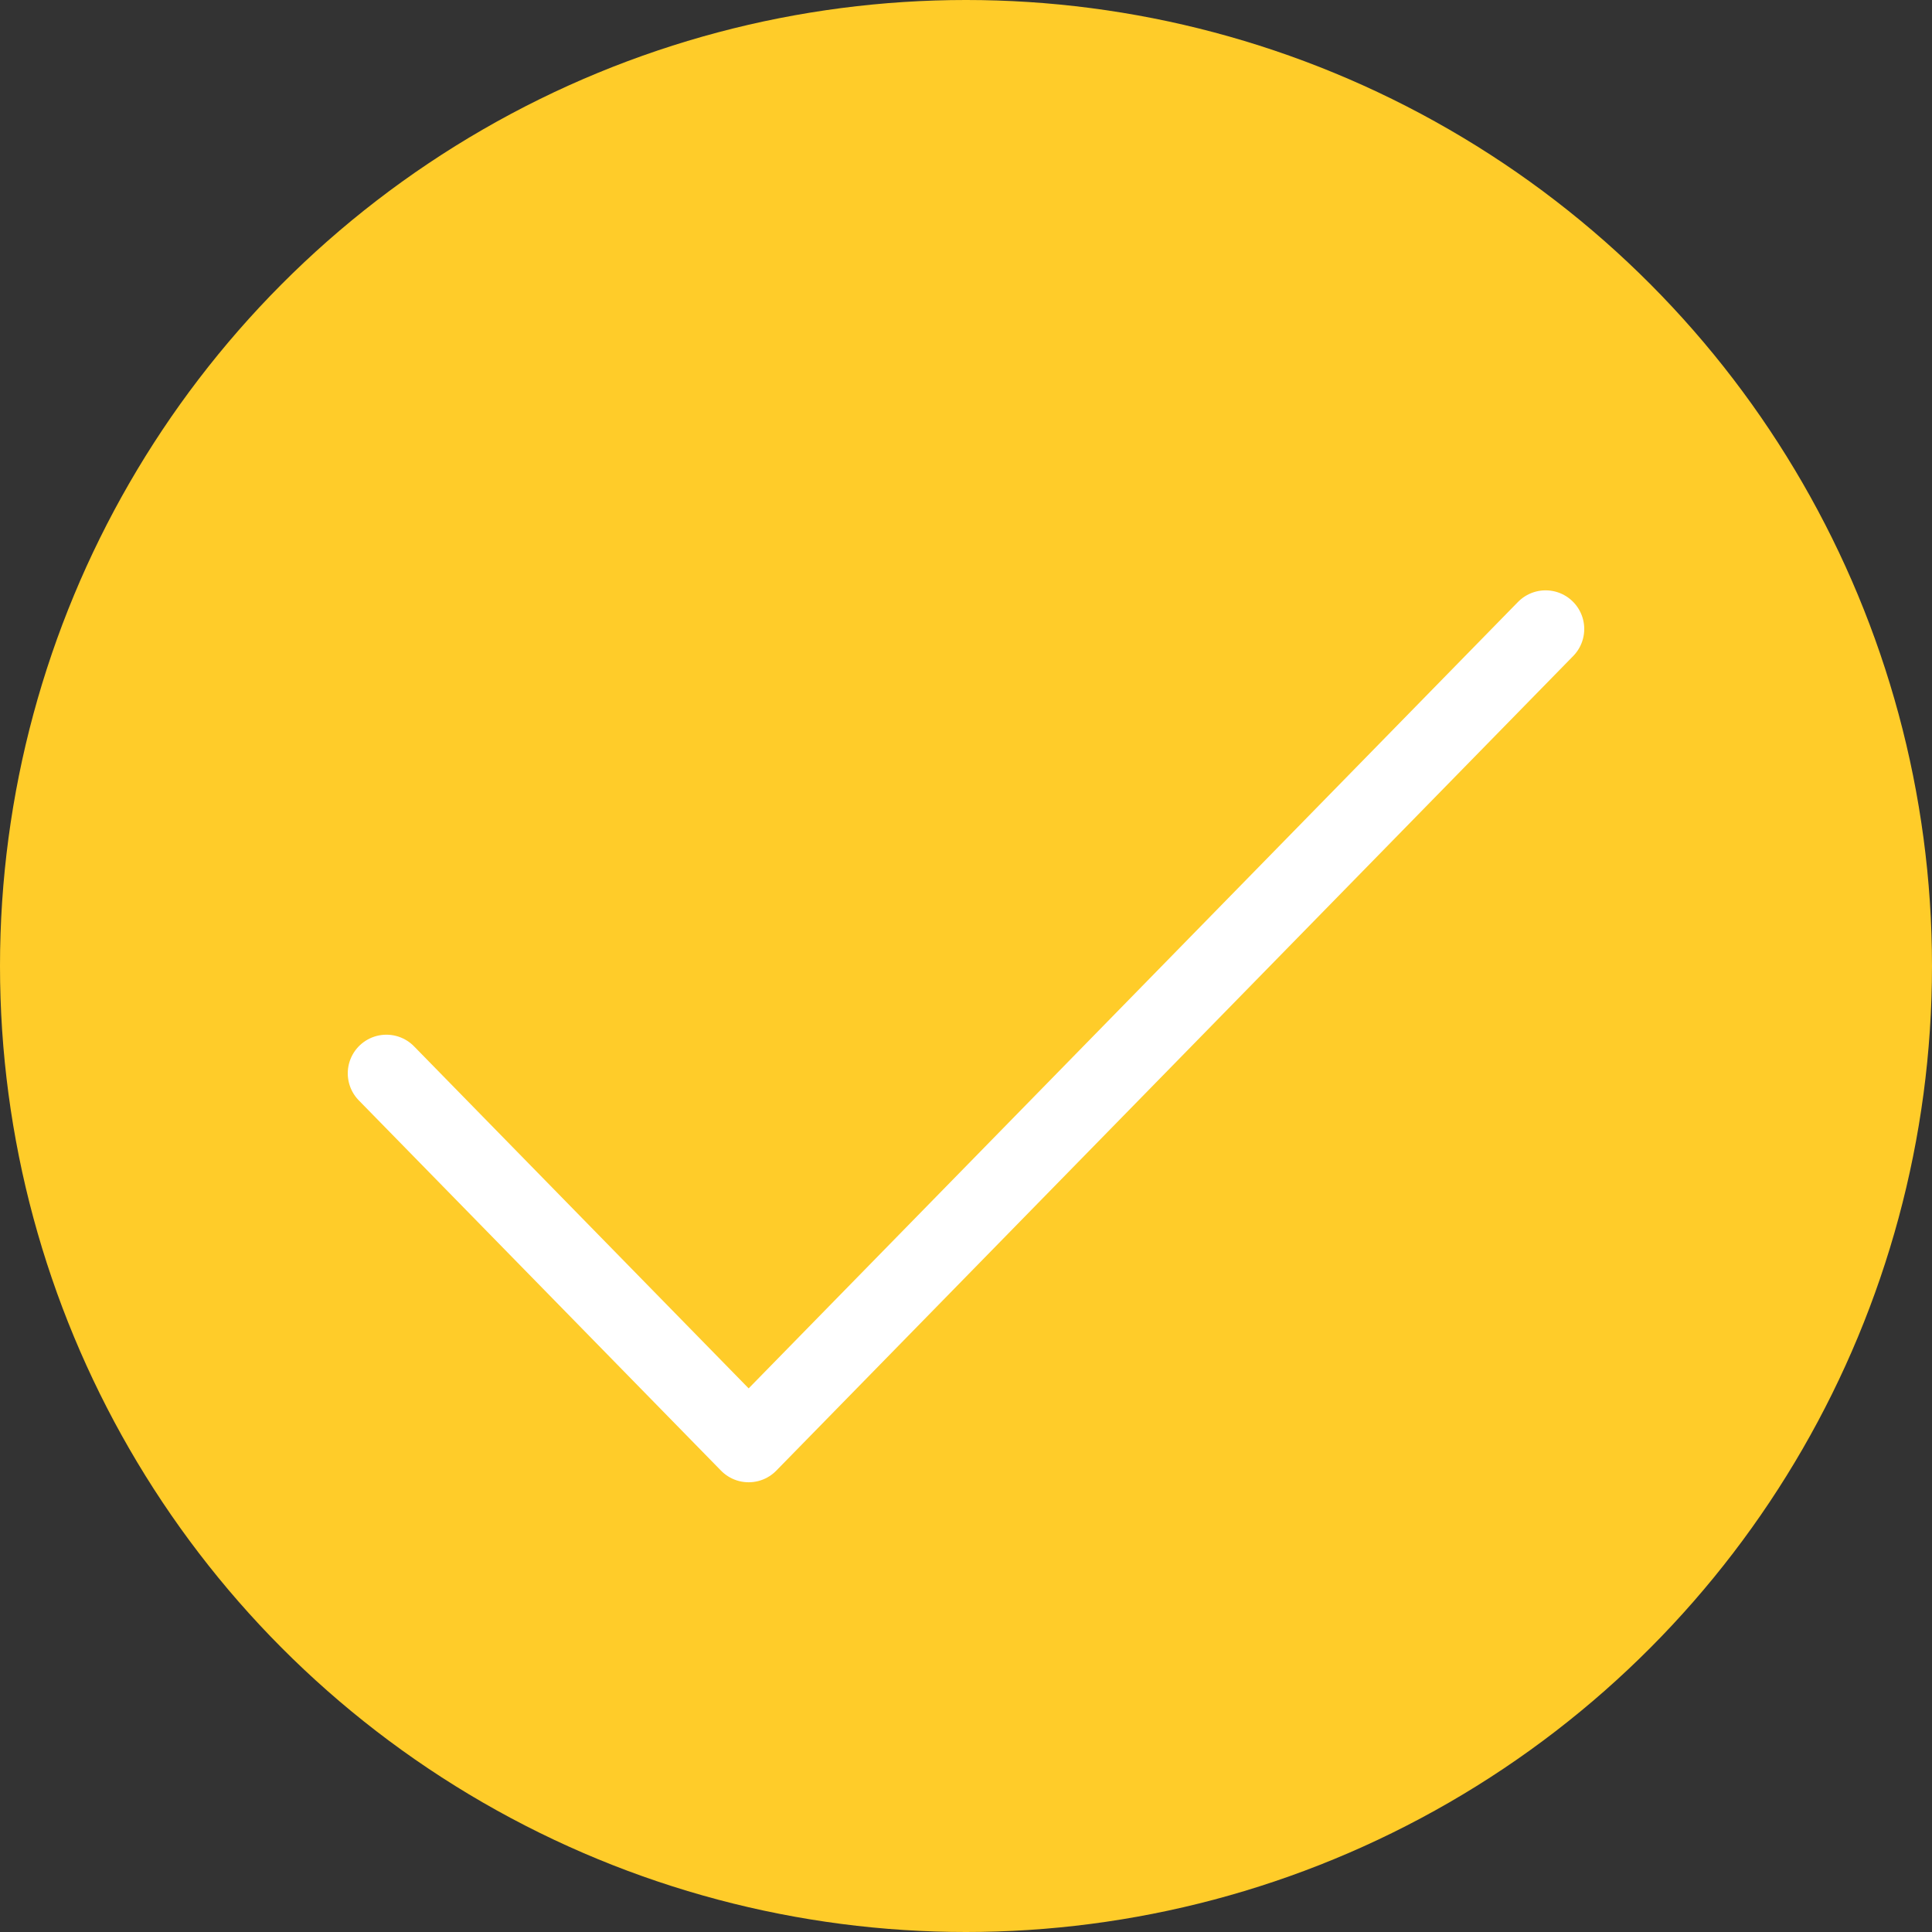 <?xml version="1.0" encoding="UTF-8"?>
<svg width="50px" height="50px" viewBox="0 0 50 50" version="1.1" xmlns="http://www.w3.org/2000/svg" xmlns:xlink="http://www.w3.org/1999/xlink">
    <rect x="0" y="0" width="50" height="50" fill="#333333" stroke="none"/>
    <title>Group 4</title>
    <g id="Page-1" stroke="none" stroke-width="1" fill="none" fill-rule="evenodd">
        <g id="Option-2" transform="translate(-189, -1290)">
            <g id="Group-4" transform="translate(189, 1290)">
                <circle id="Oval" fill="#FFCC29" cx="25" cy="25" r="25"></circle>
                <g id="6018d66403db054ba95f8f8e_icon-check-white" transform="translate(10, 16)" stroke="#FFFFFF" stroke-linecap="round" stroke-linejoin="round" stroke-width="2">
                    <polyline id="Path" points="30 0.278 9.375 21.361 0 11.778"></polyline>
                </g>
            </g>
        </g>
    </g>
</svg>